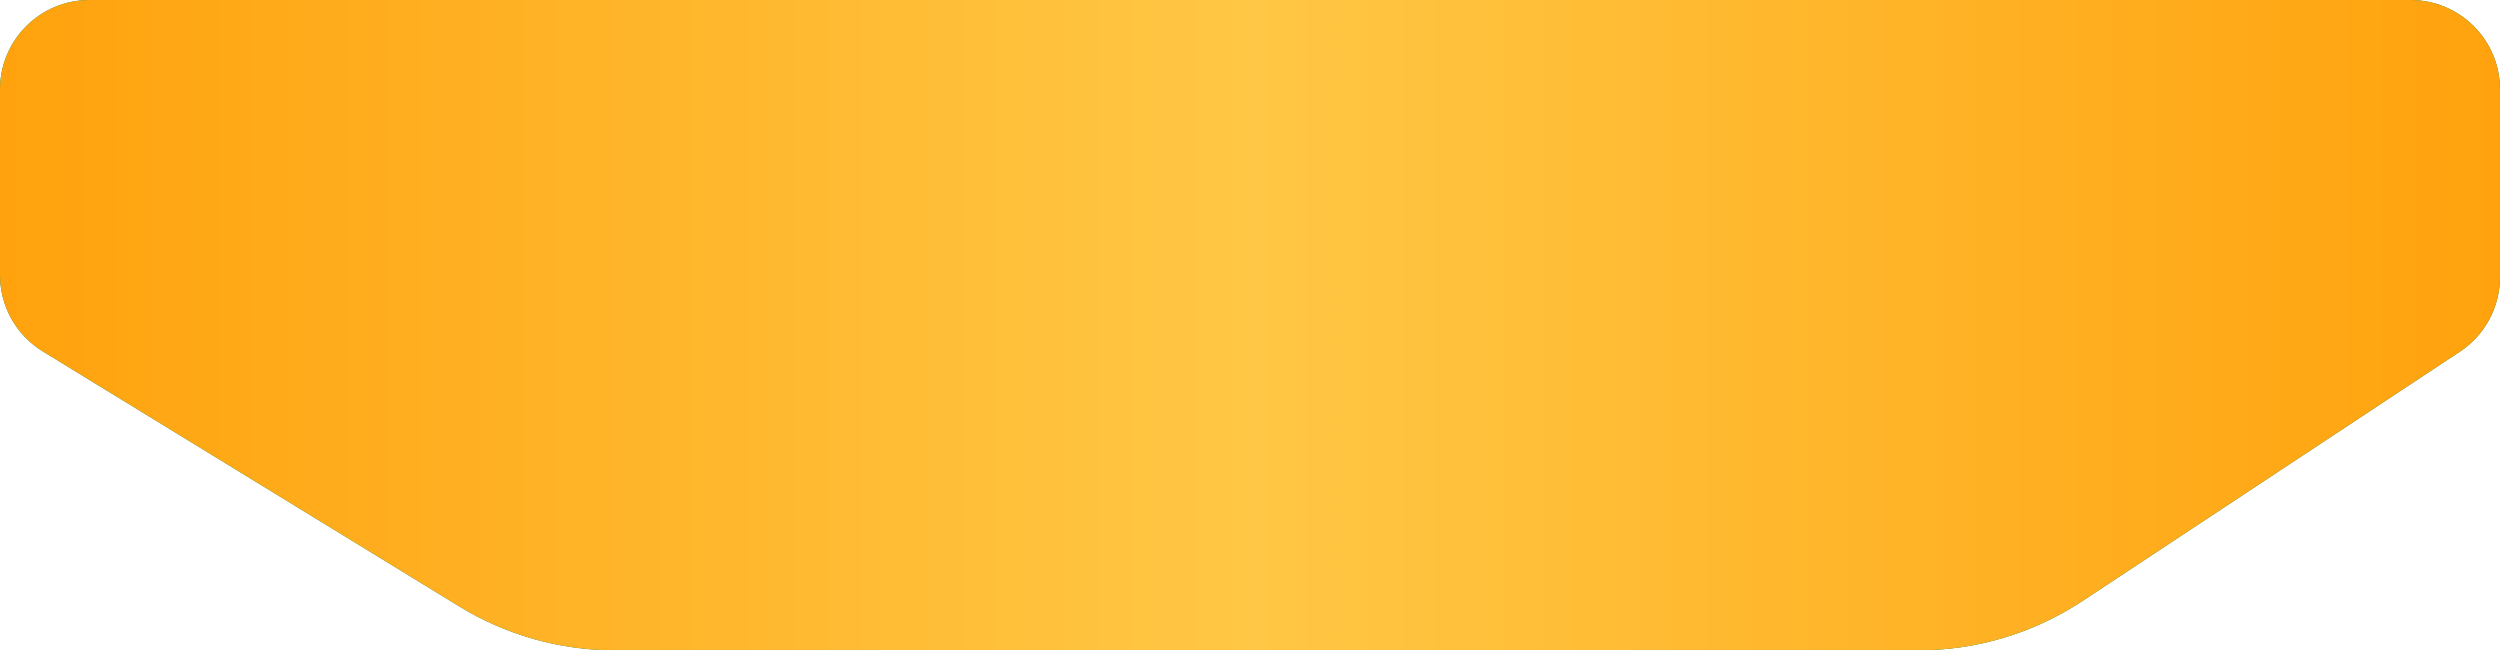<?xml version="1.0" encoding="UTF-8"?> <svg xmlns="http://www.w3.org/2000/svg" width="419" height="109" viewBox="0 0 419 109" fill="none"><path d="M0 15C0 6.716 6.716 0 15 0H404C412.284 0 419 6.716 419 15V46.432C419 51.469 416.471 56.17 412.268 58.947L349.036 100.719C340.859 106.12 331.276 109 321.476 109H209.5H103.093C93.877 109 84.841 106.453 76.982 101.64L7.167 58.889C2.714 56.162 0 51.317 0 46.096V15Z" fill="#007F46"></path><path d="M0 15C0 6.716 6.716 0 15 0H404C412.284 0 419 6.716 419 15V46.432C419 51.469 416.471 56.17 412.268 58.947L349.036 100.719C340.859 106.12 331.276 109 321.476 109H209.5H103.093C93.877 109 84.841 106.453 76.982 101.64L7.167 58.889C2.714 56.162 0 51.317 0 46.096V15Z" fill="url(#paint0_linear_121_1050)"></path><defs><linearGradient id="paint0_linear_121_1050" x1="0" y1="54.5" x2="419" y2="54.5" gradientUnits="userSpaceOnUse"><stop stop-color="#FFA20D"></stop><stop offset="0.5" stop-color="#FFC745"></stop><stop offset="1" stop-color="#FFA20D"></stop></linearGradient></defs></svg> 